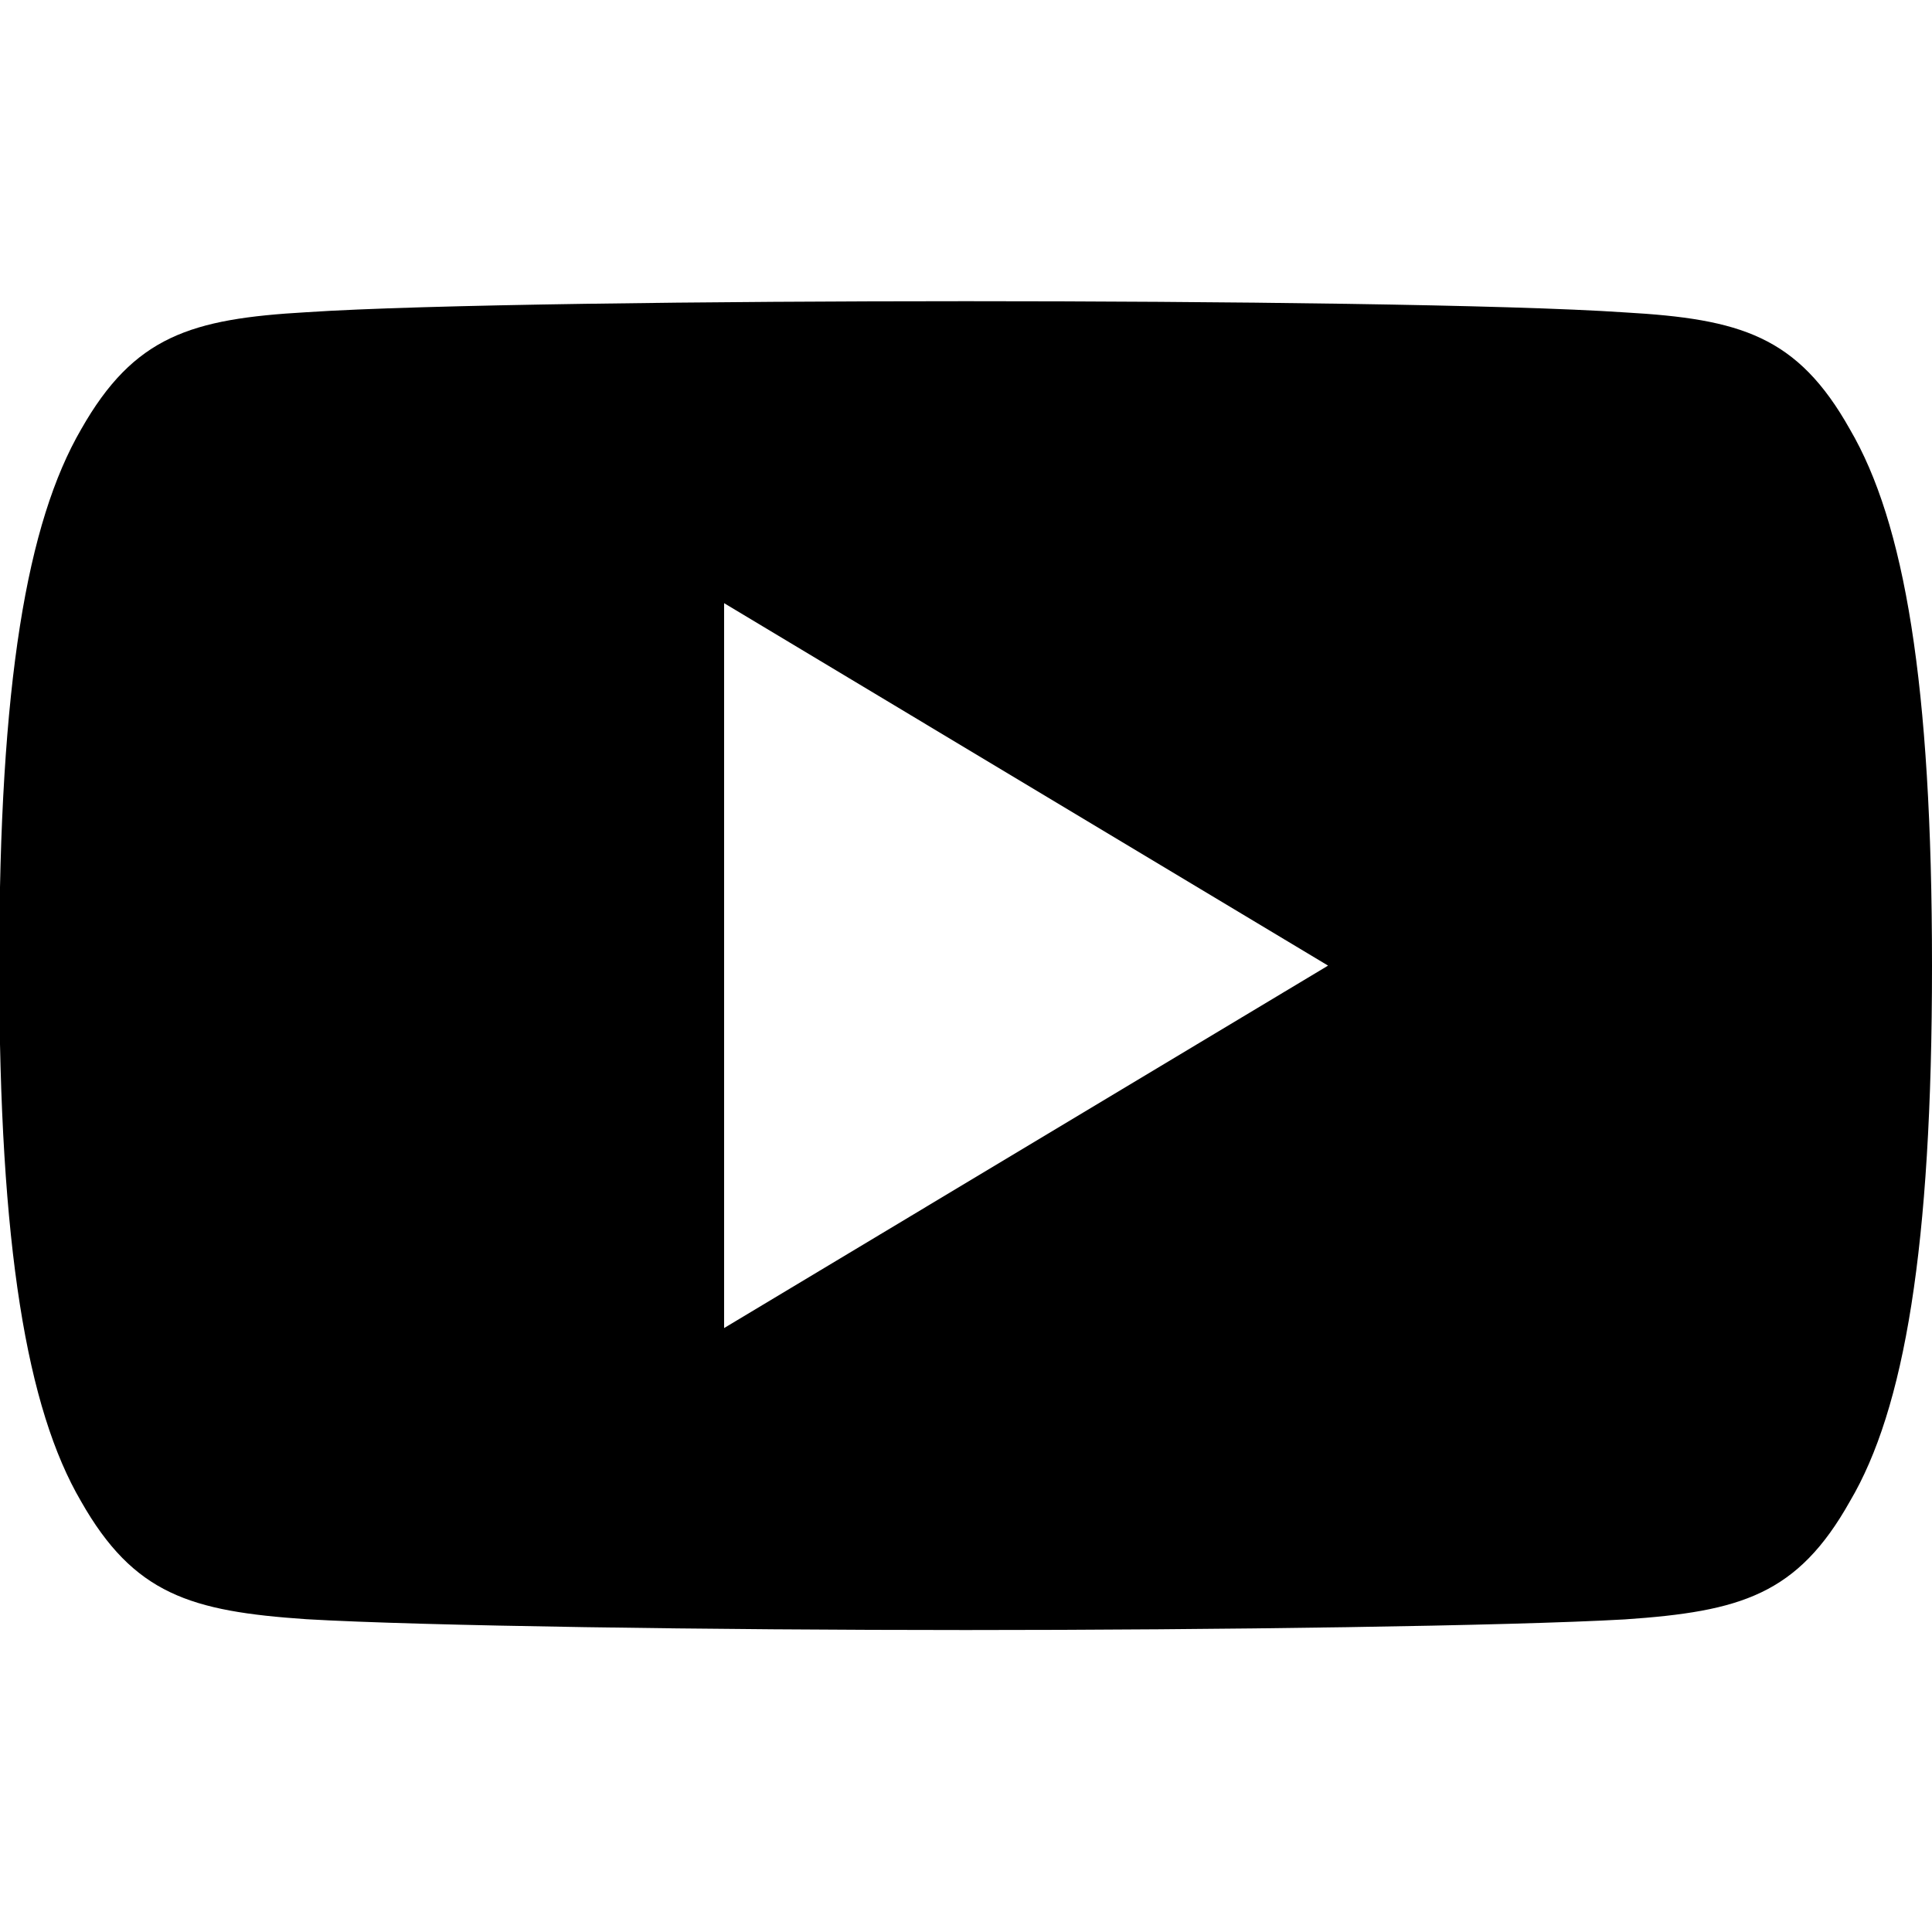 <?xml version="1.0" encoding="utf-8"?>
<!-- Generator: Adobe Illustrator 21.0.0, SVG Export Plug-In . SVG Version: 6.00 Build 0)  -->
<svg version="1.1" id="Camada_1" xmlns="http://www.w3.org/2000/svg" xmlns:xlink="http://www.w3.org/1999/xlink" x="0px" y="0px"
	 viewBox="0 0 1000 1000" style="enable-background:new 0 0 1000 1000;" xml:space="preserve">
<g>
	<path d="M957.5,222.2c-27.1-48.3-56.6-57.1-116.5-60.5c-59.9-4.1-210.5-5.8-341-5.8c-130.7,0-281.4,1.7-341.3,5.7
		c-59.8,3.4-89.3,12.3-116.7,60.6C14,270.4-0.4,353.4-0.4,499.6v0.5C-0.4,645.7,14,729.3,41.9,777c27.4,48.3,56.8,57,116.7,61.1
		c59.9,3.5,210.6,5.6,341.3,5.6c130.5,0,281.1-2.1,341.1-5.5c60-4.1,89.4-12.8,116.5-61.1c28.2-47.7,42.5-131.4,42.5-276.9v-0.5
		C1000,353.4,985.7,270.4,957.5,222.2L957.5,222.2z M374.8,687.4V312.2l312.6,187.6L374.8,687.4z"/>
</g>
</svg>

